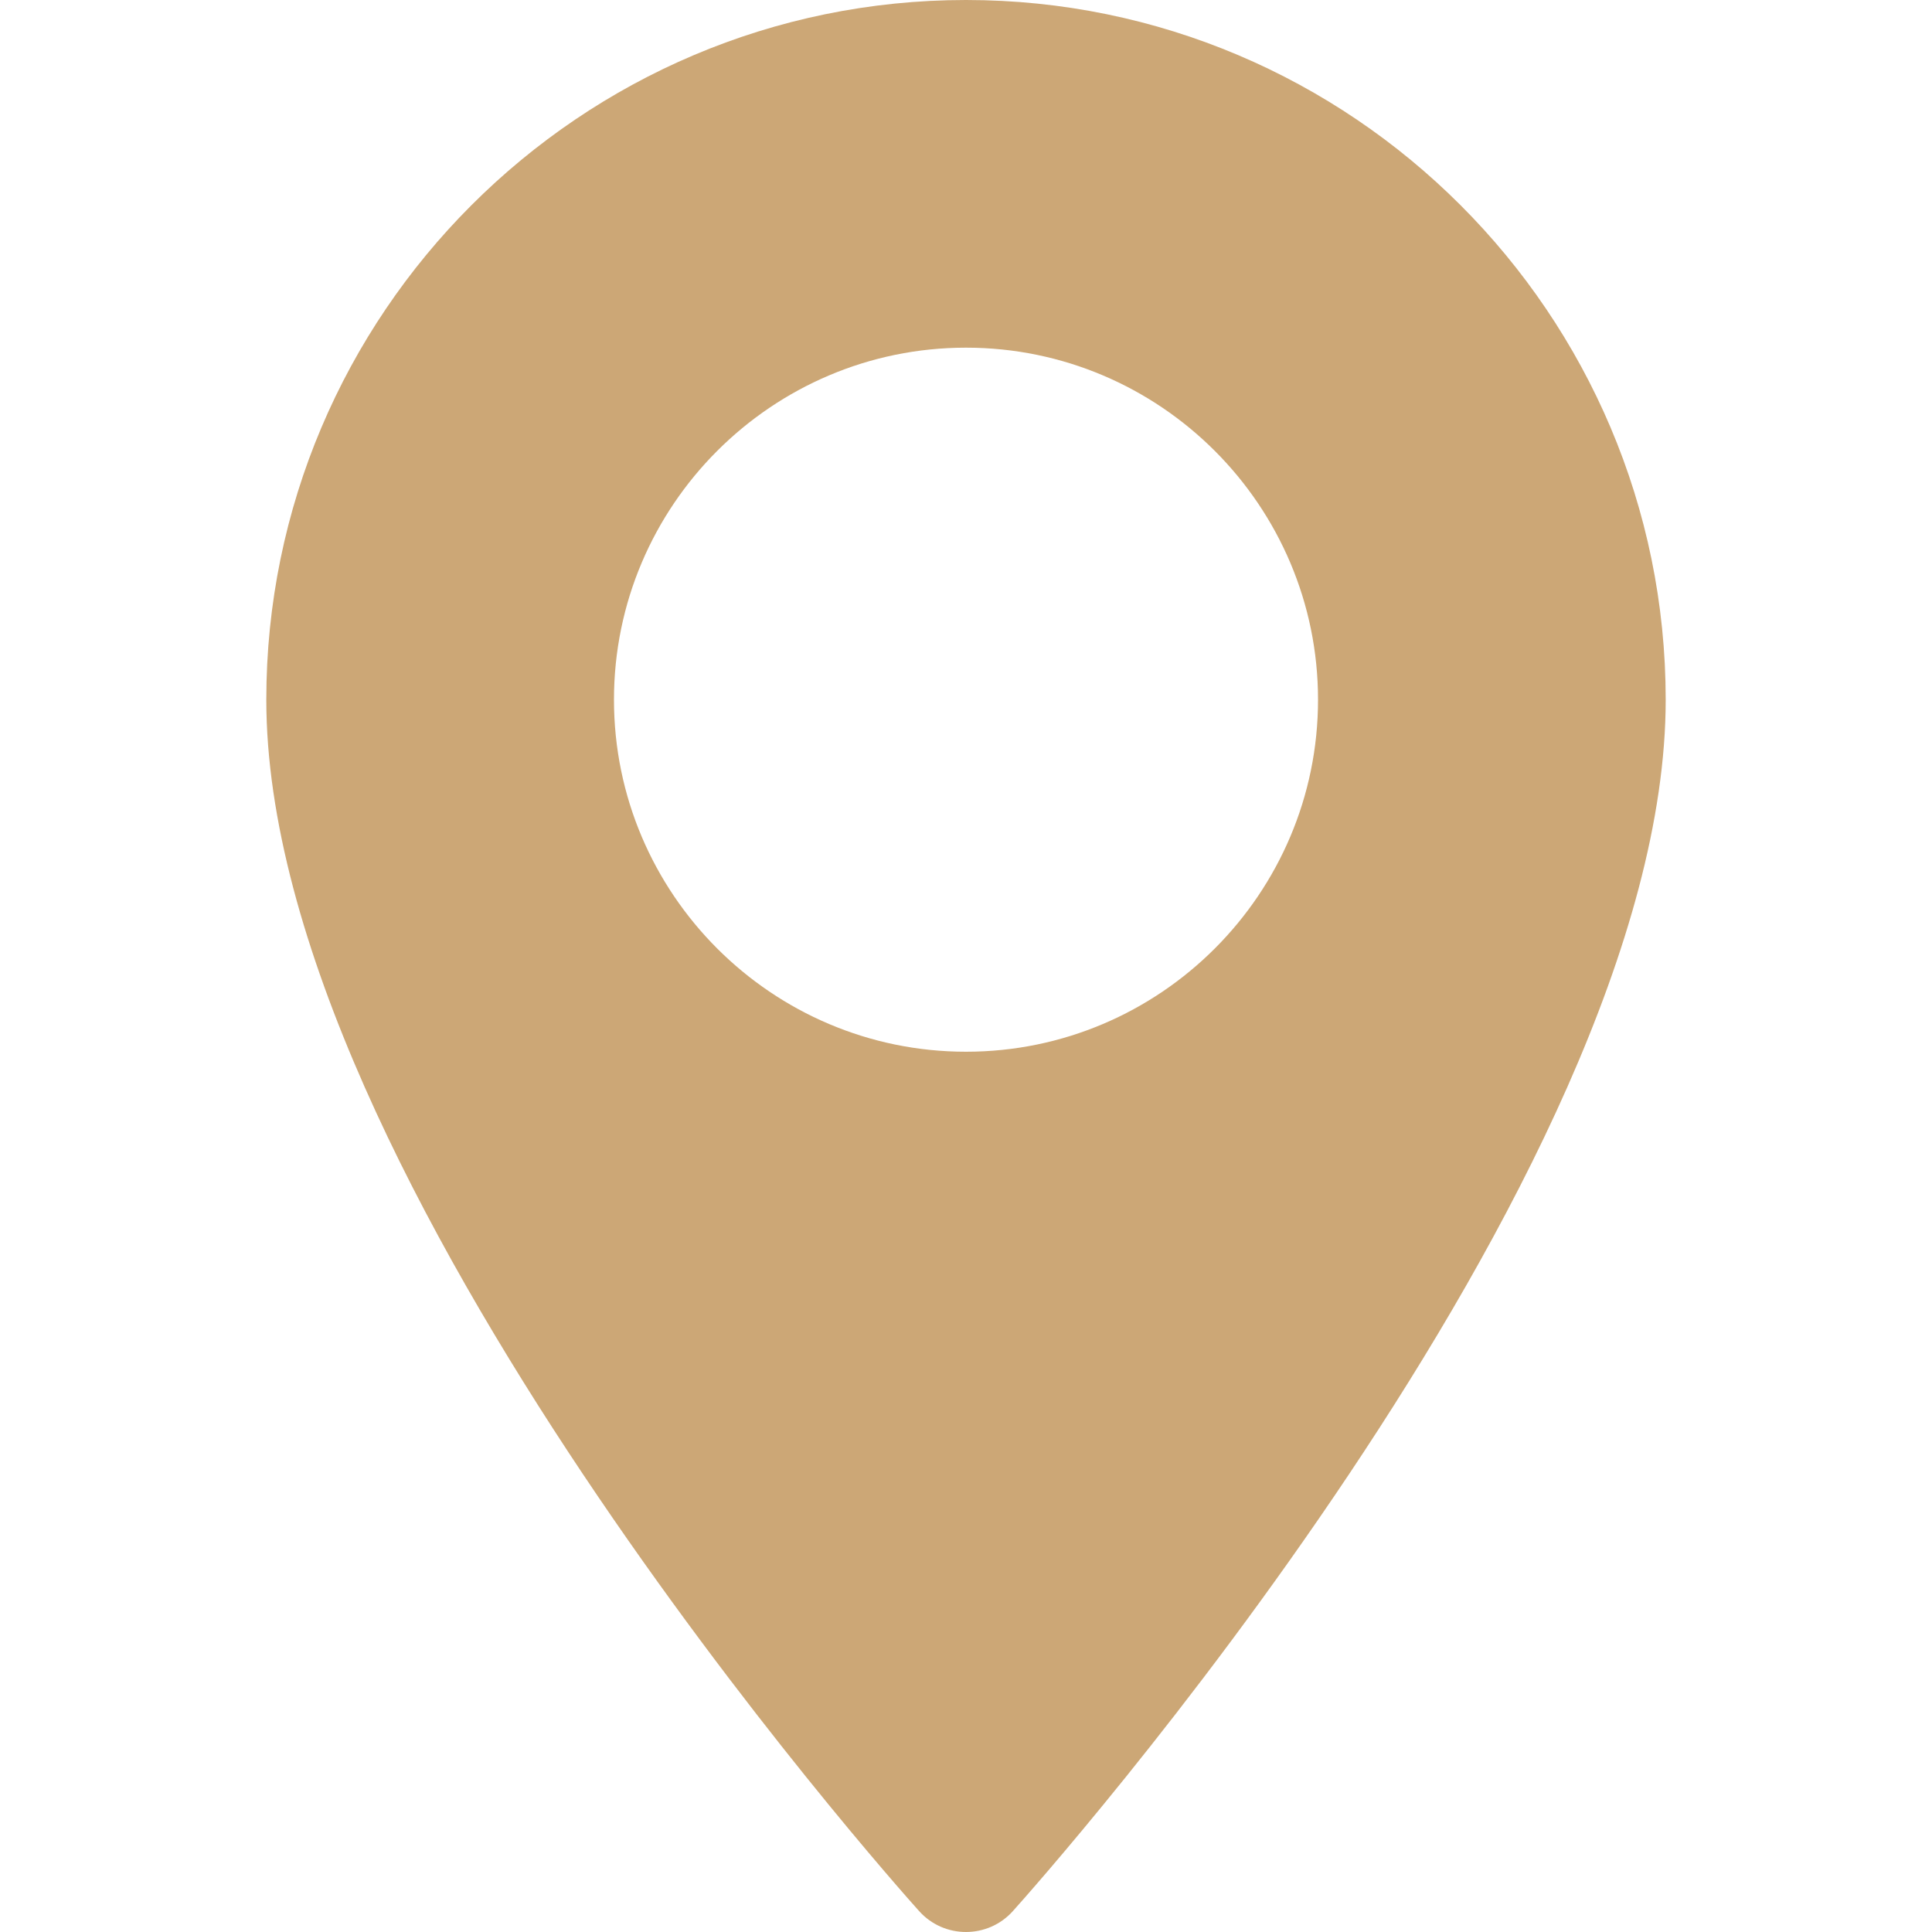 <?xml version="1.0" encoding="UTF-8" standalone="no"?><!DOCTYPE svg PUBLIC "-//W3C//DTD SVG 1.1//EN" "http://www.w3.org/Graphics/SVG/1.1/DTD/svg11.dtd"><svg width="100%" height="100%" viewBox="0 0 512 512" version="1.1" xmlns="http://www.w3.org/2000/svg" xmlns:xlink="http://www.w3.org/1999/xlink" xml:space="preserve" xmlns:serif="http://www.serif.com/" style="fill-rule:evenodd;clip-rule:evenodd;stroke-linejoin:round;stroke-miterlimit:1.414;"><path d="M256,0c-102.245,0 -185.427,83.182 -185.427,185.426c0,126.888 165.939,313.167 173.004,321.035c6.636,7.391 18.222,7.378 24.846,0c7.065,-7.868 173.004,-194.147 173.004,-321.035c-0.002,-102.244 -83.183,-185.426 -185.427,-185.426Zm0,278.719c-51.442,0 -93.292,-41.851 -93.292,-93.293c0,-51.442 41.851,-93.292 93.292,-93.292c51.441,0 93.291,41.851 93.291,93.293c0,51.442 -41.85,93.292 -93.291,93.292Z" style="fill:#cca776;fill-rule:nonzero;"/></svg>